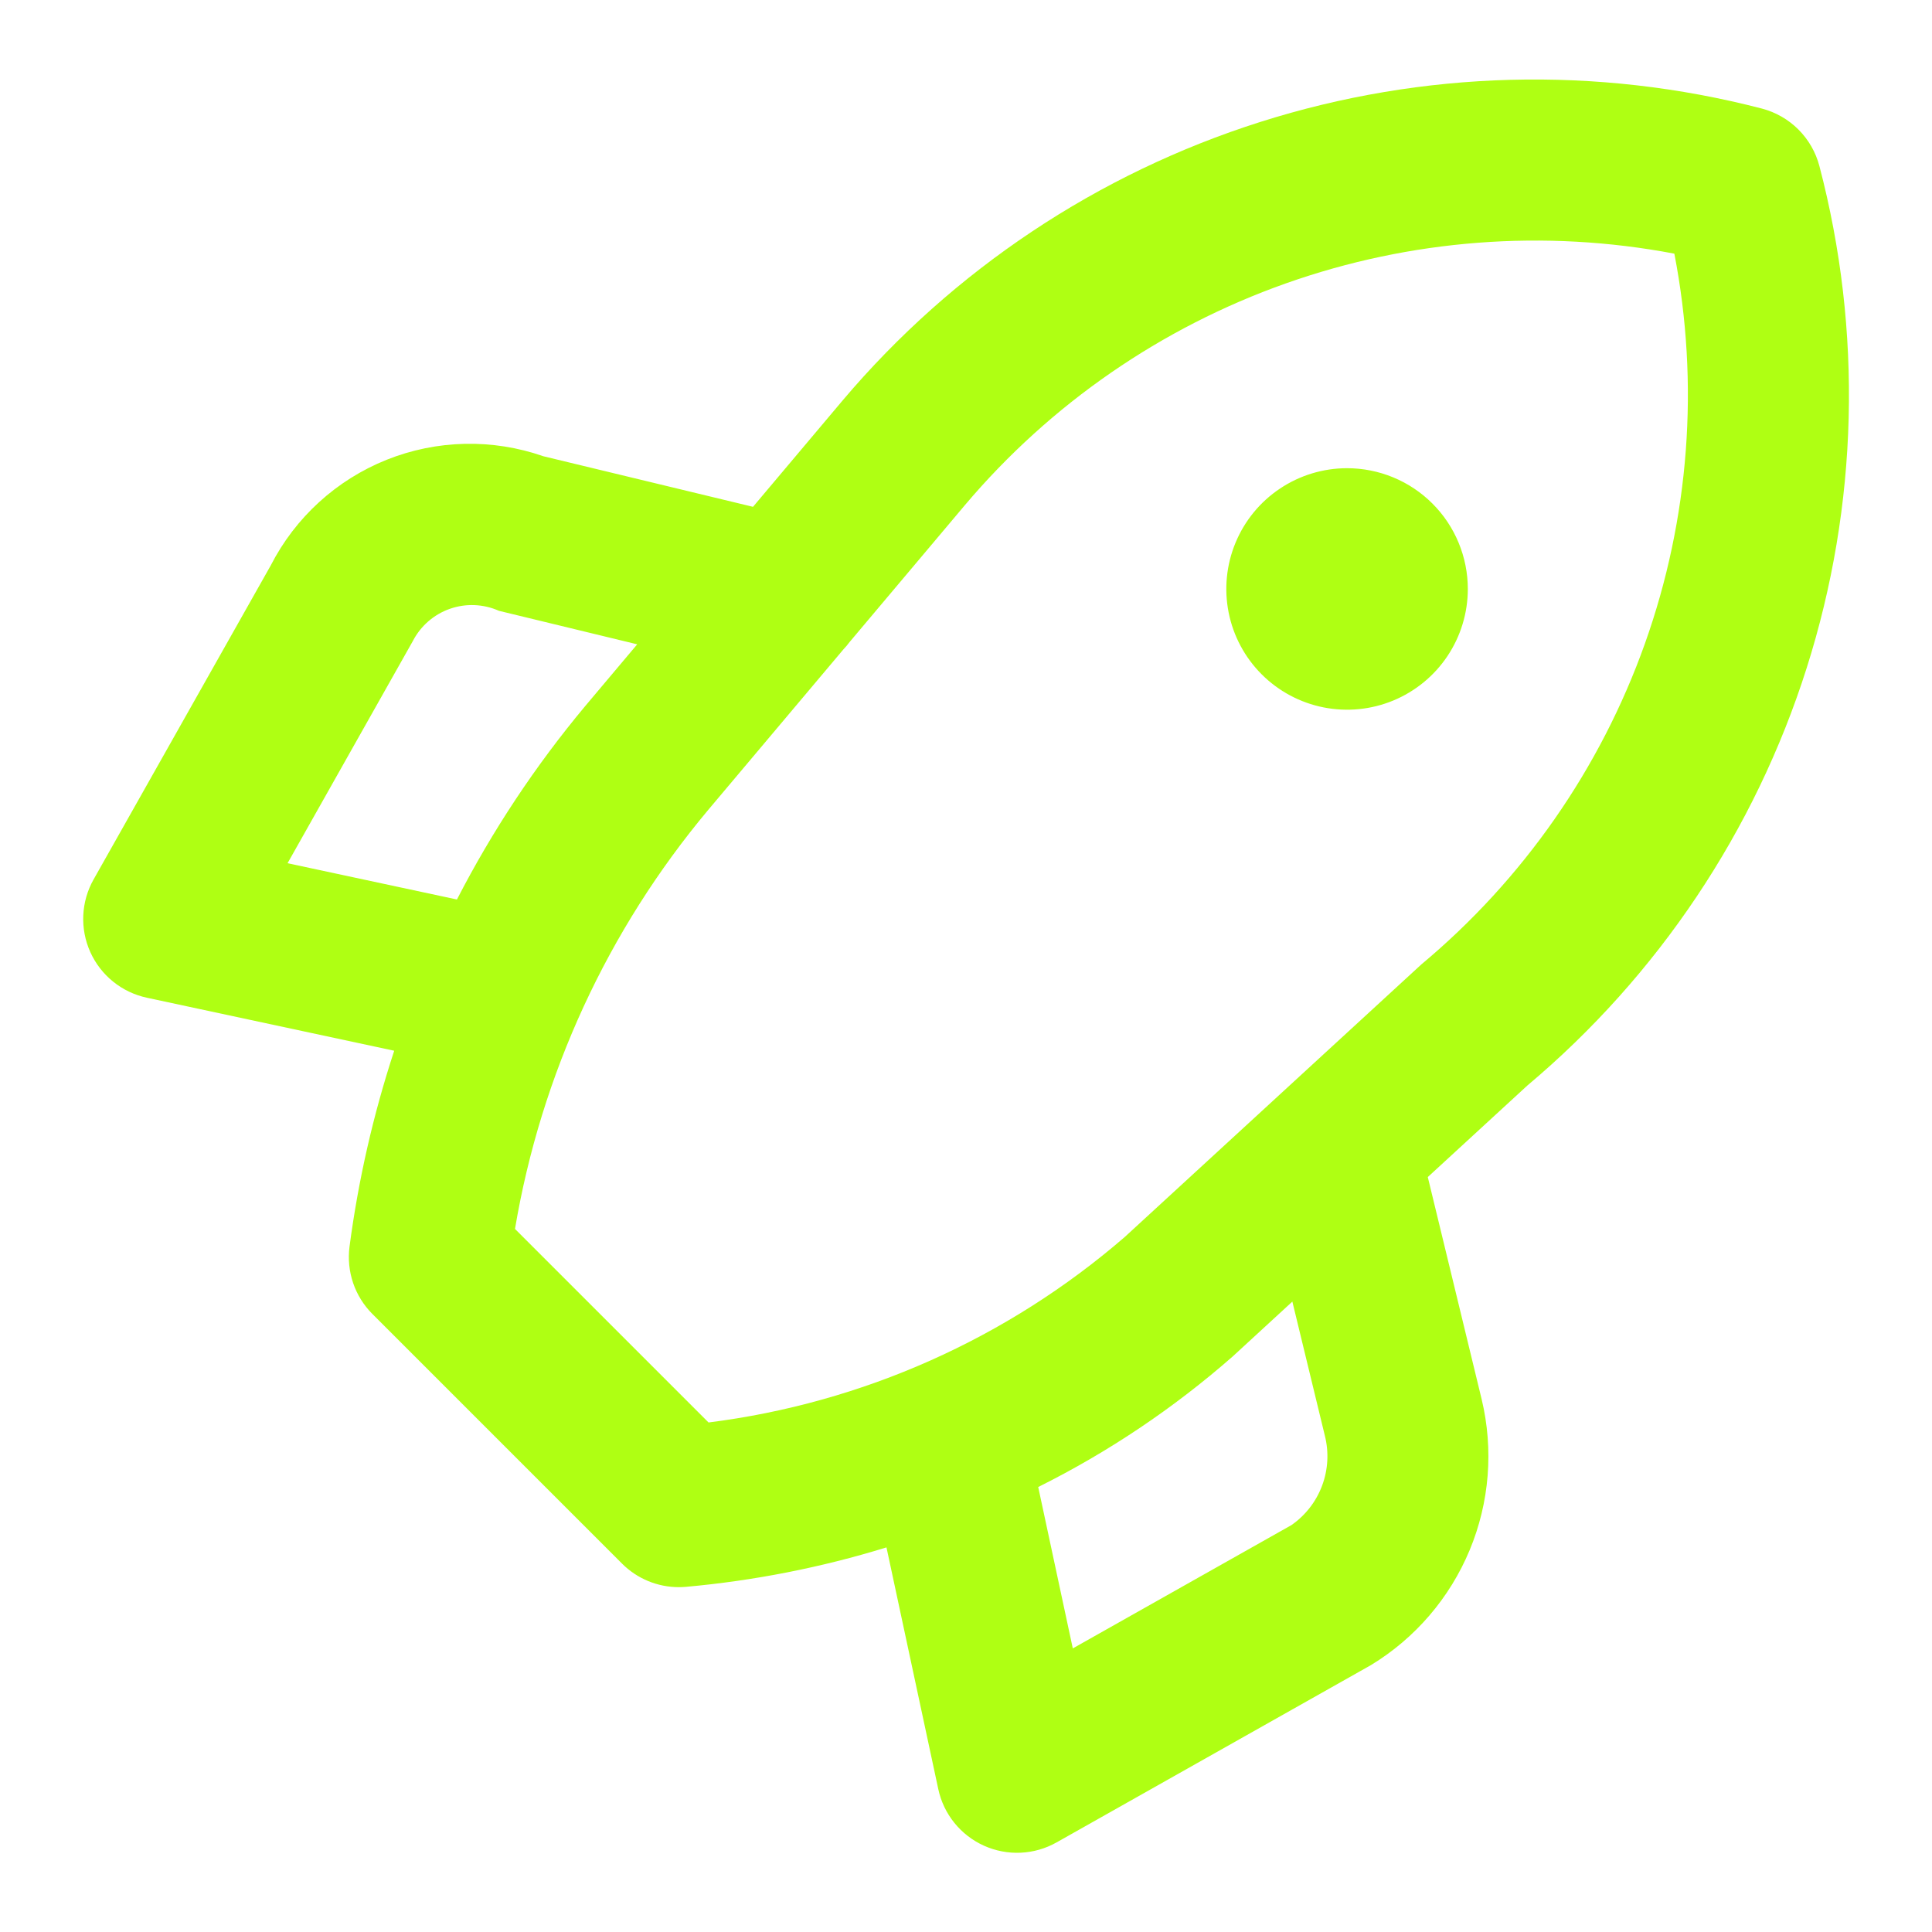 <?xml version="1.0" encoding="UTF-8"?> <svg xmlns="http://www.w3.org/2000/svg" width="100" height="100" viewBox="0 0 100 100" fill="none"> <path d="M94.171 8.592C93.983 7.878 93.609 7.227 93.087 6.705C92.565 6.183 91.914 5.809 91.201 5.621C82.653 3.401 73.653 3.64 65.235 6.311C56.818 8.982 49.326 13.976 43.622 20.718L38.976 26.233L28.123 23.615C25.484 22.695 22.602 22.761 20.008 23.8C17.415 24.84 15.284 26.783 14.012 29.27L4.844 45.52C4.523 46.089 4.34 46.726 4.311 47.379C4.281 48.032 4.405 48.682 4.674 49.279C4.942 49.874 5.347 50.399 5.855 50.809C6.364 51.22 6.962 51.505 7.601 51.642L20.404 54.386C19.32 57.688 18.545 61.083 18.091 64.528C18.009 65.161 18.073 65.805 18.278 66.409C18.484 67.013 18.826 67.562 19.277 68.013L32.194 80.93C32.581 81.318 33.04 81.625 33.545 81.834C34.051 82.044 34.593 82.151 35.14 82.151C35.26 82.151 35.38 82.145 35.502 82.135C39.024 81.818 42.504 81.134 45.884 80.093L48.566 92.607C48.703 93.246 48.988 93.843 49.399 94.352C49.809 94.86 50.334 95.265 50.929 95.533C51.525 95.801 52.176 95.926 52.829 95.896C53.481 95.867 54.118 95.684 54.687 95.363L70.959 86.186C73.25 84.794 75.038 82.711 76.068 80.237C77.098 77.763 77.315 75.026 76.689 72.42L73.902 60.924L79.057 56.185C85.824 50.497 90.837 43.004 93.512 34.579C96.188 26.154 96.416 17.142 94.171 8.592ZM14.884 44.68L21.368 33.181C21.771 32.4 22.457 31.803 23.286 31.512C24.115 31.221 25.024 31.259 25.826 31.616L32.982 33.35L30.274 36.566C27.706 39.644 25.485 42.995 23.651 46.558L14.884 44.68ZM66.844 78.939L55.528 85.321L53.738 76.968C57.366 75.159 60.745 72.891 63.794 70.219L66.892 67.37L68.573 74.306C68.791 75.163 68.742 76.065 68.433 76.893C68.124 77.721 67.57 78.435 66.844 78.939ZM73.57 49.917L58.217 64.026C52.141 69.281 44.645 72.622 36.674 73.627L26.656 63.609C28.002 55.617 31.455 48.129 36.66 41.917L43.653 33.614C43.769 33.493 43.878 33.364 43.978 33.228L49.957 26.129C54.378 20.908 60.105 16.953 66.554 14.669C73.003 12.385 79.942 11.854 86.664 13.129C87.97 19.871 87.444 26.841 85.141 33.311C82.838 39.781 78.842 45.516 73.57 49.917ZM69.724 24.234C68.488 24.234 67.279 24.601 66.252 25.288C65.224 25.974 64.423 26.951 63.95 28.093C63.477 29.235 63.353 30.491 63.594 31.704C63.835 32.916 64.43 34.03 65.305 34.904C66.179 35.778 67.292 36.373 68.505 36.614C69.717 36.855 70.974 36.732 72.116 36.259C73.258 35.786 74.234 34.985 74.921 33.957C75.607 32.929 75.974 31.721 75.974 30.484C75.974 29.664 75.812 28.851 75.498 28.093C75.184 27.334 74.724 26.645 74.143 26.065C73.563 25.484 72.874 25.024 72.116 24.71C71.357 24.396 70.545 24.234 69.724 24.234L69.724 24.234Z" fill="#AFFF13"></path> </svg> 